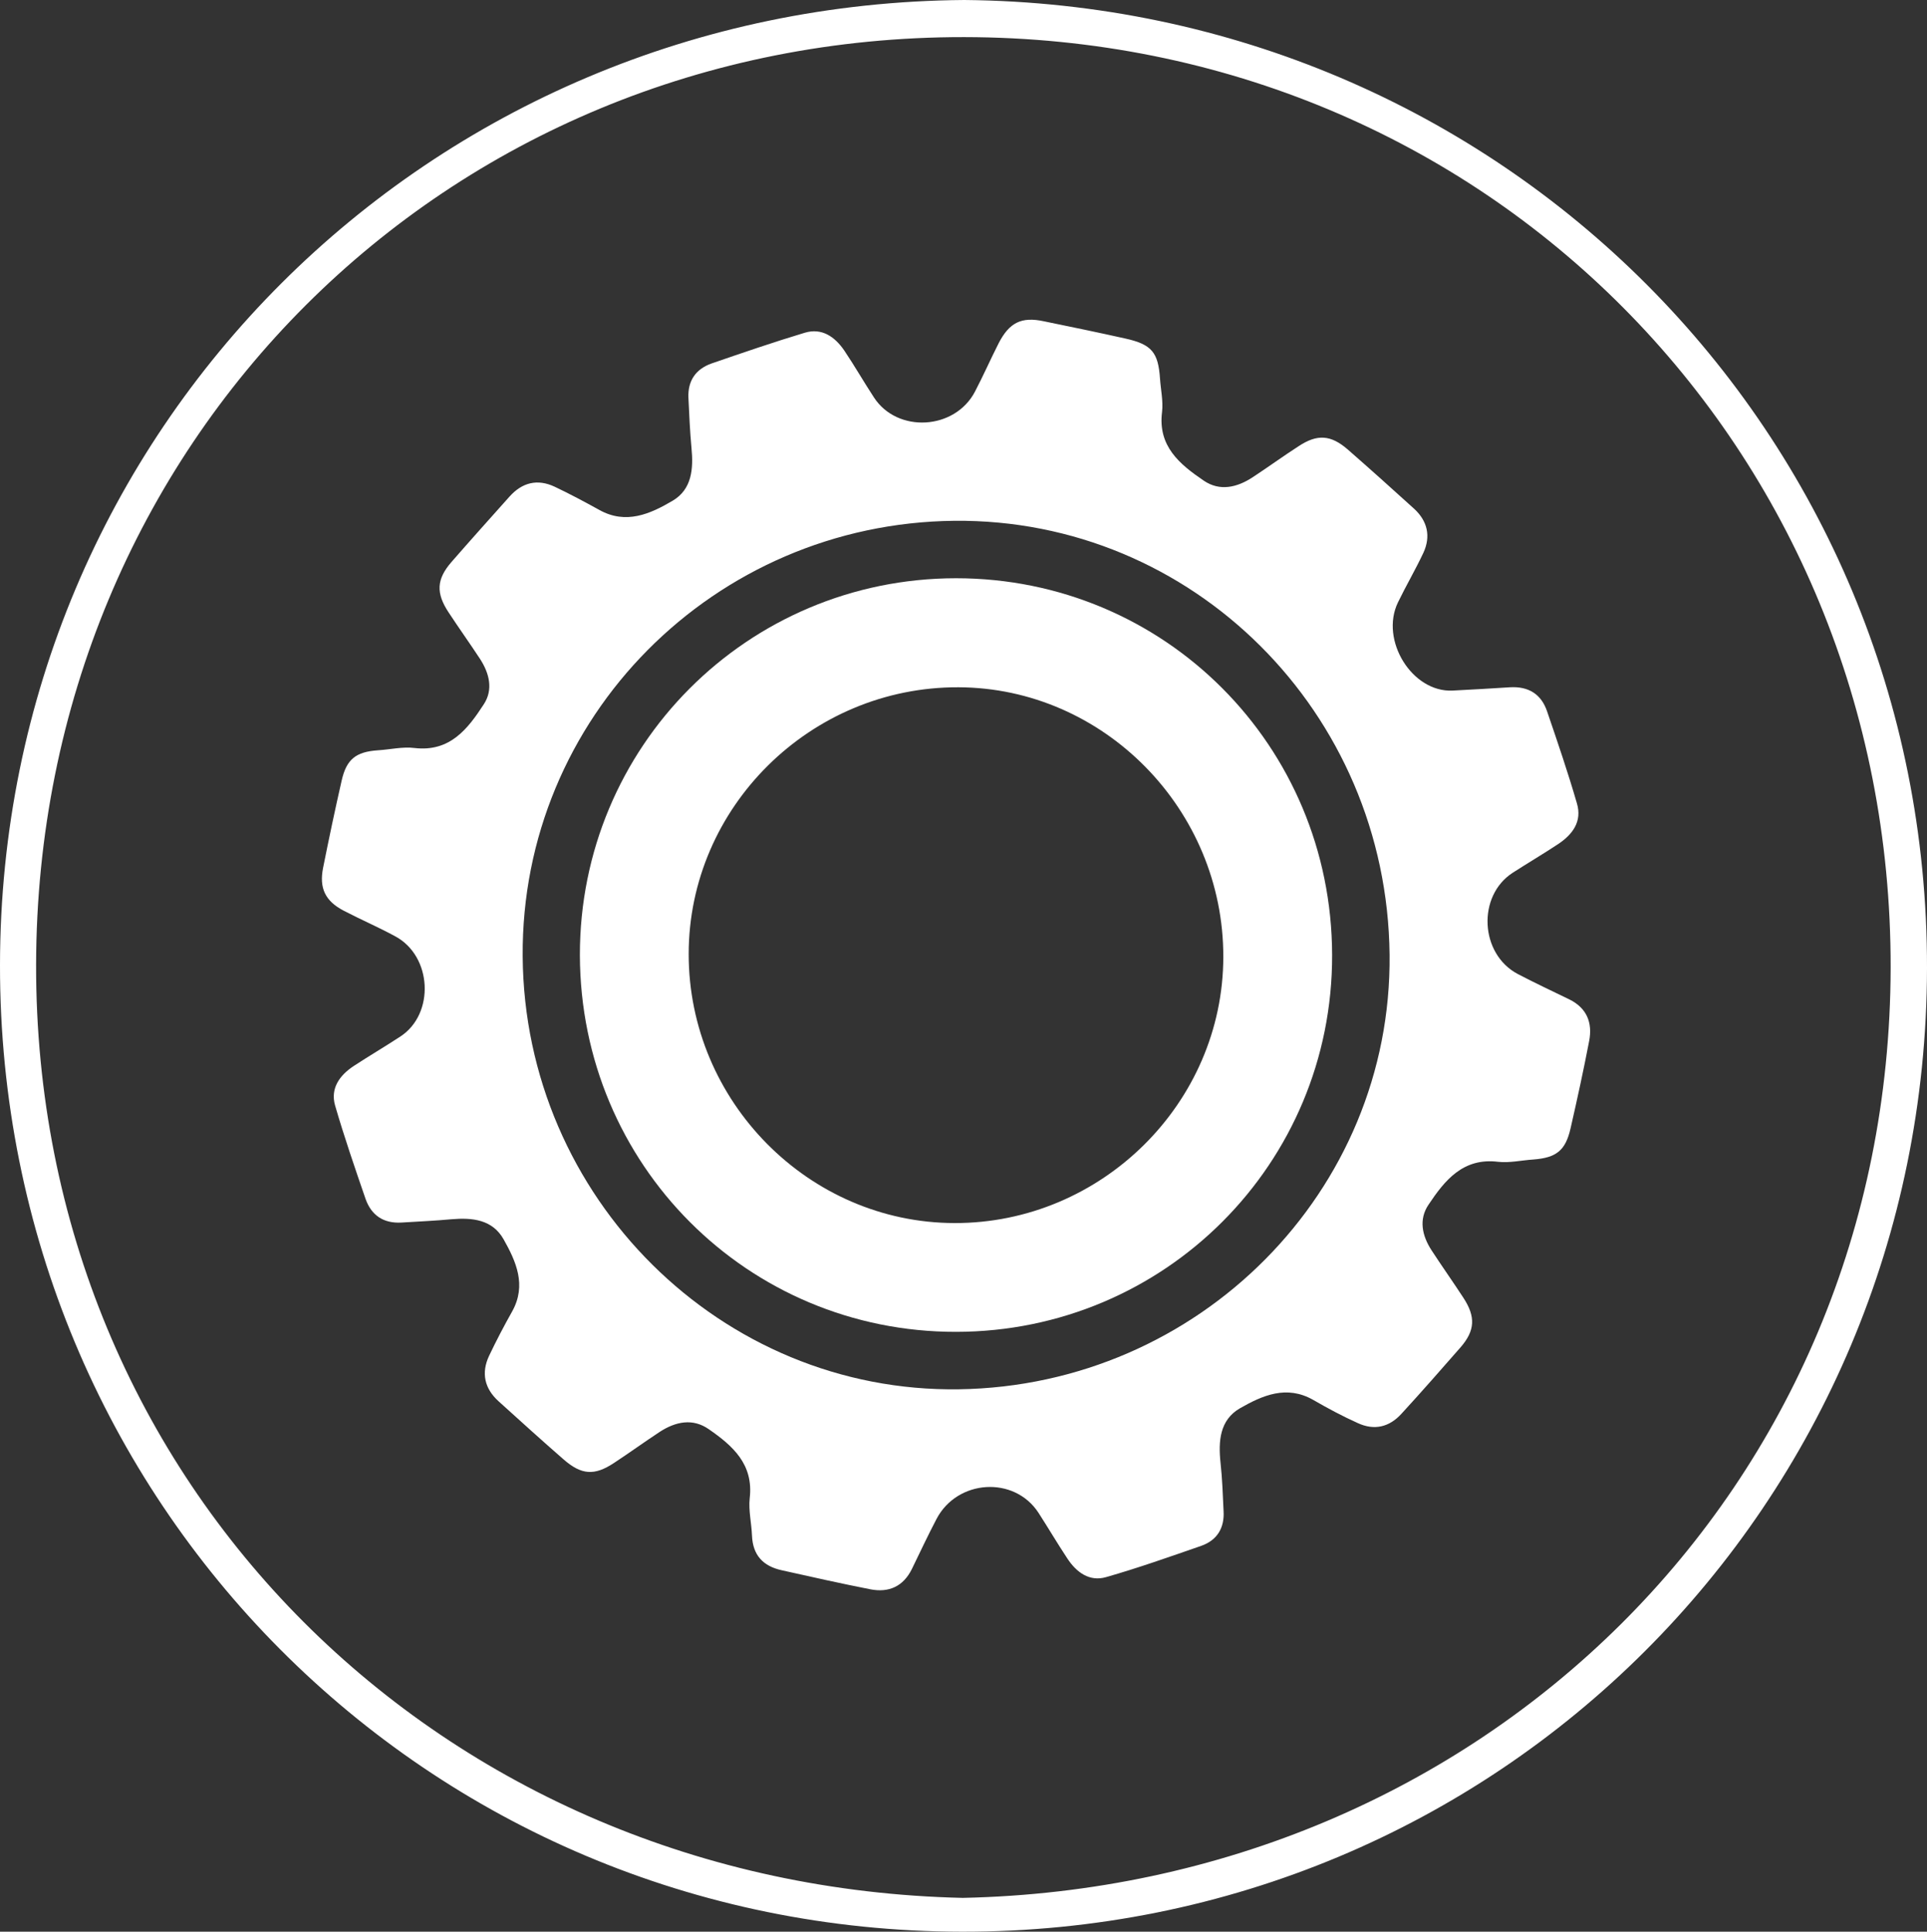<?xml version="1.0" encoding="UTF-8"?> <!-- Generator: Adobe Illustrator 25.2.3, SVG Export Plug-In . SVG Version: 6.00 Build 0) --> <svg xmlns="http://www.w3.org/2000/svg" xmlns:xlink="http://www.w3.org/1999/xlink" version="1.1" id="Ebene_1" x="0px" y="0px" viewBox="0 0 758 760" style="enable-background:new 0 0 758 760;" xml:space="preserve"><rect x="0" y="0" width="758" height="760" fill="#333333" stroke="none"/> <style type="text/css"> .st0{fill:#FFFFFF;} </style> <g> <path class="st0" d="M379.3,0C589.9,1.9,758.4,169.7,758,381c-0.4,210.9-169.1,379.3-379.6,379S-0.2,590.8,0,379.7 C0.2,168.9,168.7,1.6,379.3,0z M378.7,746.7c204.1-4.3,364.6-160.9,365-365.9c0.4-204.7-159.5-366-364.5-366.2 c-204.1-0.2-364.6,159.8-365,364.9C13.8,584.3,173.8,742.1,378.7,746.7z"></path> <path class="st0" d="M571.4,271.7c7.5-0.4,15.1-0.8,22.6-1.3c7.3-0.4,12.3,2.7,14.6,9.6c4.1,12,8.2,24,11.7,36.1 c2.1,7.1-1.7,12.2-7.4,16c-5.9,3.9-12,7.5-17.9,11.3c-14,9.1-12.9,31.9,2,39.8c6.7,3.5,13.5,6.7,20.3,10c6.9,3.4,9.2,9.2,7.8,16.4 c-2.2,11.5-4.7,22.9-7.3,34.3c-2,8.8-5.6,11.6-14.7,12.3c-4.6,0.3-9.3,1.4-13.8,0.9c-13.8-1.7-21,7.3-27.4,16.9 c-3.9,5.8-2.5,12.2,1.2,17.9c4.1,6.3,8.5,12.5,12.6,18.8c4.8,7.4,4.5,12.8-1.1,19.3c-7.7,8.8-15.4,17.6-23.3,26.2 c-4.8,5.3-10.7,6.7-17.2,3.7c-6-2.7-11.8-5.8-17.5-9.1c-10.5-6-20-1.8-28.9,3.3c-7.9,4.6-8.5,12.9-7.6,21.4 c0.7,6.3,0.9,12.6,1.2,19c0.4,6.6-2.5,11.5-8.8,13.7c-12.4,4.3-24.8,8.7-37.4,12.3c-6.6,1.9-11.7-1.9-15.3-7.4 c-3.9-5.9-7.5-12-11.3-17.9c-9.5-14.6-31.9-13.2-40.1,2.4c-3.4,6.5-6.5,13.1-9.7,19.7c-3.4,6.9-9.1,9.4-16.3,8 c-11.7-2.3-23.3-4.9-34.9-7.5c-7.3-1.6-11.4-5.9-11.7-13.7c-0.2-4.9-1.4-9.8-0.9-14.6c1.6-13.4-6.7-20.7-16.1-27.2 c-6.3-4.4-13-3-19.2,1c-6.1,4-12,8.3-18.1,12.3c-7.7,5.1-12.8,4.7-19.8-1.4c-8.6-7.5-17.1-15.2-25.6-22.9c-5.5-5-6.9-11.1-3.7-17.9 c2.8-5.9,5.9-11.8,9.1-17.5c5.7-10.3,1.5-19.6-3.4-28.3c-4.4-7.8-12.3-8.6-20.5-7.9c-6.5,0.6-13.1,0.9-19.7,1.3 c-7,0.4-11.8-2.8-14.1-9.3c-4.2-12.2-8.4-24.4-12-36.8c-1.9-6.7,1.8-11.8,7.2-15.4c6.1-4,12.4-7.7,18.5-11.7 c13.6-8.9,12.5-31.6-2-39.4c-6.6-3.6-13.6-6.6-20.3-10.1c-7.3-3.8-9.7-8.9-8.1-16.9c2.3-11.5,4.7-22.9,7.3-34.3 c1.9-8.4,5.6-11.3,14.2-11.9c4.9-0.3,9.8-1.5,14.5-0.9c13.9,1.6,20.9-7.5,27.2-17.2c3.8-5.8,2.2-12.2-1.5-17.9 c-4-6.1-8.3-12.1-12.3-18.2c-5.1-7.7-4.8-13.1,1.1-19.9c7.5-8.6,15.2-17.2,22.8-25.7c5-5.6,11-7.1,17.8-3.9 c5.9,2.8,11.7,5.9,17.5,9.1c10.5,5.9,20.1,1.6,28.9-3.6c7.6-4.5,8.2-12.6,7.4-20.8c-0.6-6.5-0.9-13.1-1.2-19.7 c-0.3-6.7,2.9-11.3,9.1-13.5c12.2-4.2,24.4-8.4,36.7-12.1c6.7-2,11.8,1.6,15.5,7c4.1,6.1,7.7,12.4,11.7,18.5 c9.2,14.1,31.8,12.8,39.7-2.3c3.3-6.3,6.1-12.7,9.3-19c4.2-8.2,9-10.6,17.8-8.7c10.7,2.2,21.4,4.4,32.1,6.8 c10.4,2.3,12.9,5.5,13.6,15.8c0.3,4.4,1.3,8.8,0.8,13.1c-1.7,13.5,7,20.6,16.4,27c6.3,4.3,13.1,2.7,19.2-1.3s12-8.3,18.2-12.3 c7.3-4.8,12.6-4.4,19.2,1.3c8.8,7.7,17.5,15.5,26.2,23.4c5.2,4.8,6.6,10.8,3.6,17.3c-3.1,6.6-6.8,12.9-10,19.5 C542.7,251.9,555.5,272.5,571.4,271.7z M546.6,375.6c-1-95.4-77.5-171.6-171.2-170.7c-94.6,1-170.5,77.5-169.8,171.4 c0.7,94.9,78.1,171.7,171.6,170.3C471.7,545.2,547.6,468.6,546.6,375.6z"></path> <path class="st0" d="M524,375.7c0.2,82.1-65.8,148.2-147.9,148.3c-82,0.1-147.8-65.8-148-148.2c-0.1-82,65.8-148.2,147.9-148.3 C458.1,227.5,523.8,293.3,524,375.7z M375.5,481.2c57.8,0.1,105.6-47.2,105.7-104.7c0.1-58-47-105.9-104.2-106.1 c-58.2-0.2-106.1,47.2-106.1,105C270.9,433.3,318.1,481.1,375.5,481.2z"></path> </g> </svg> 